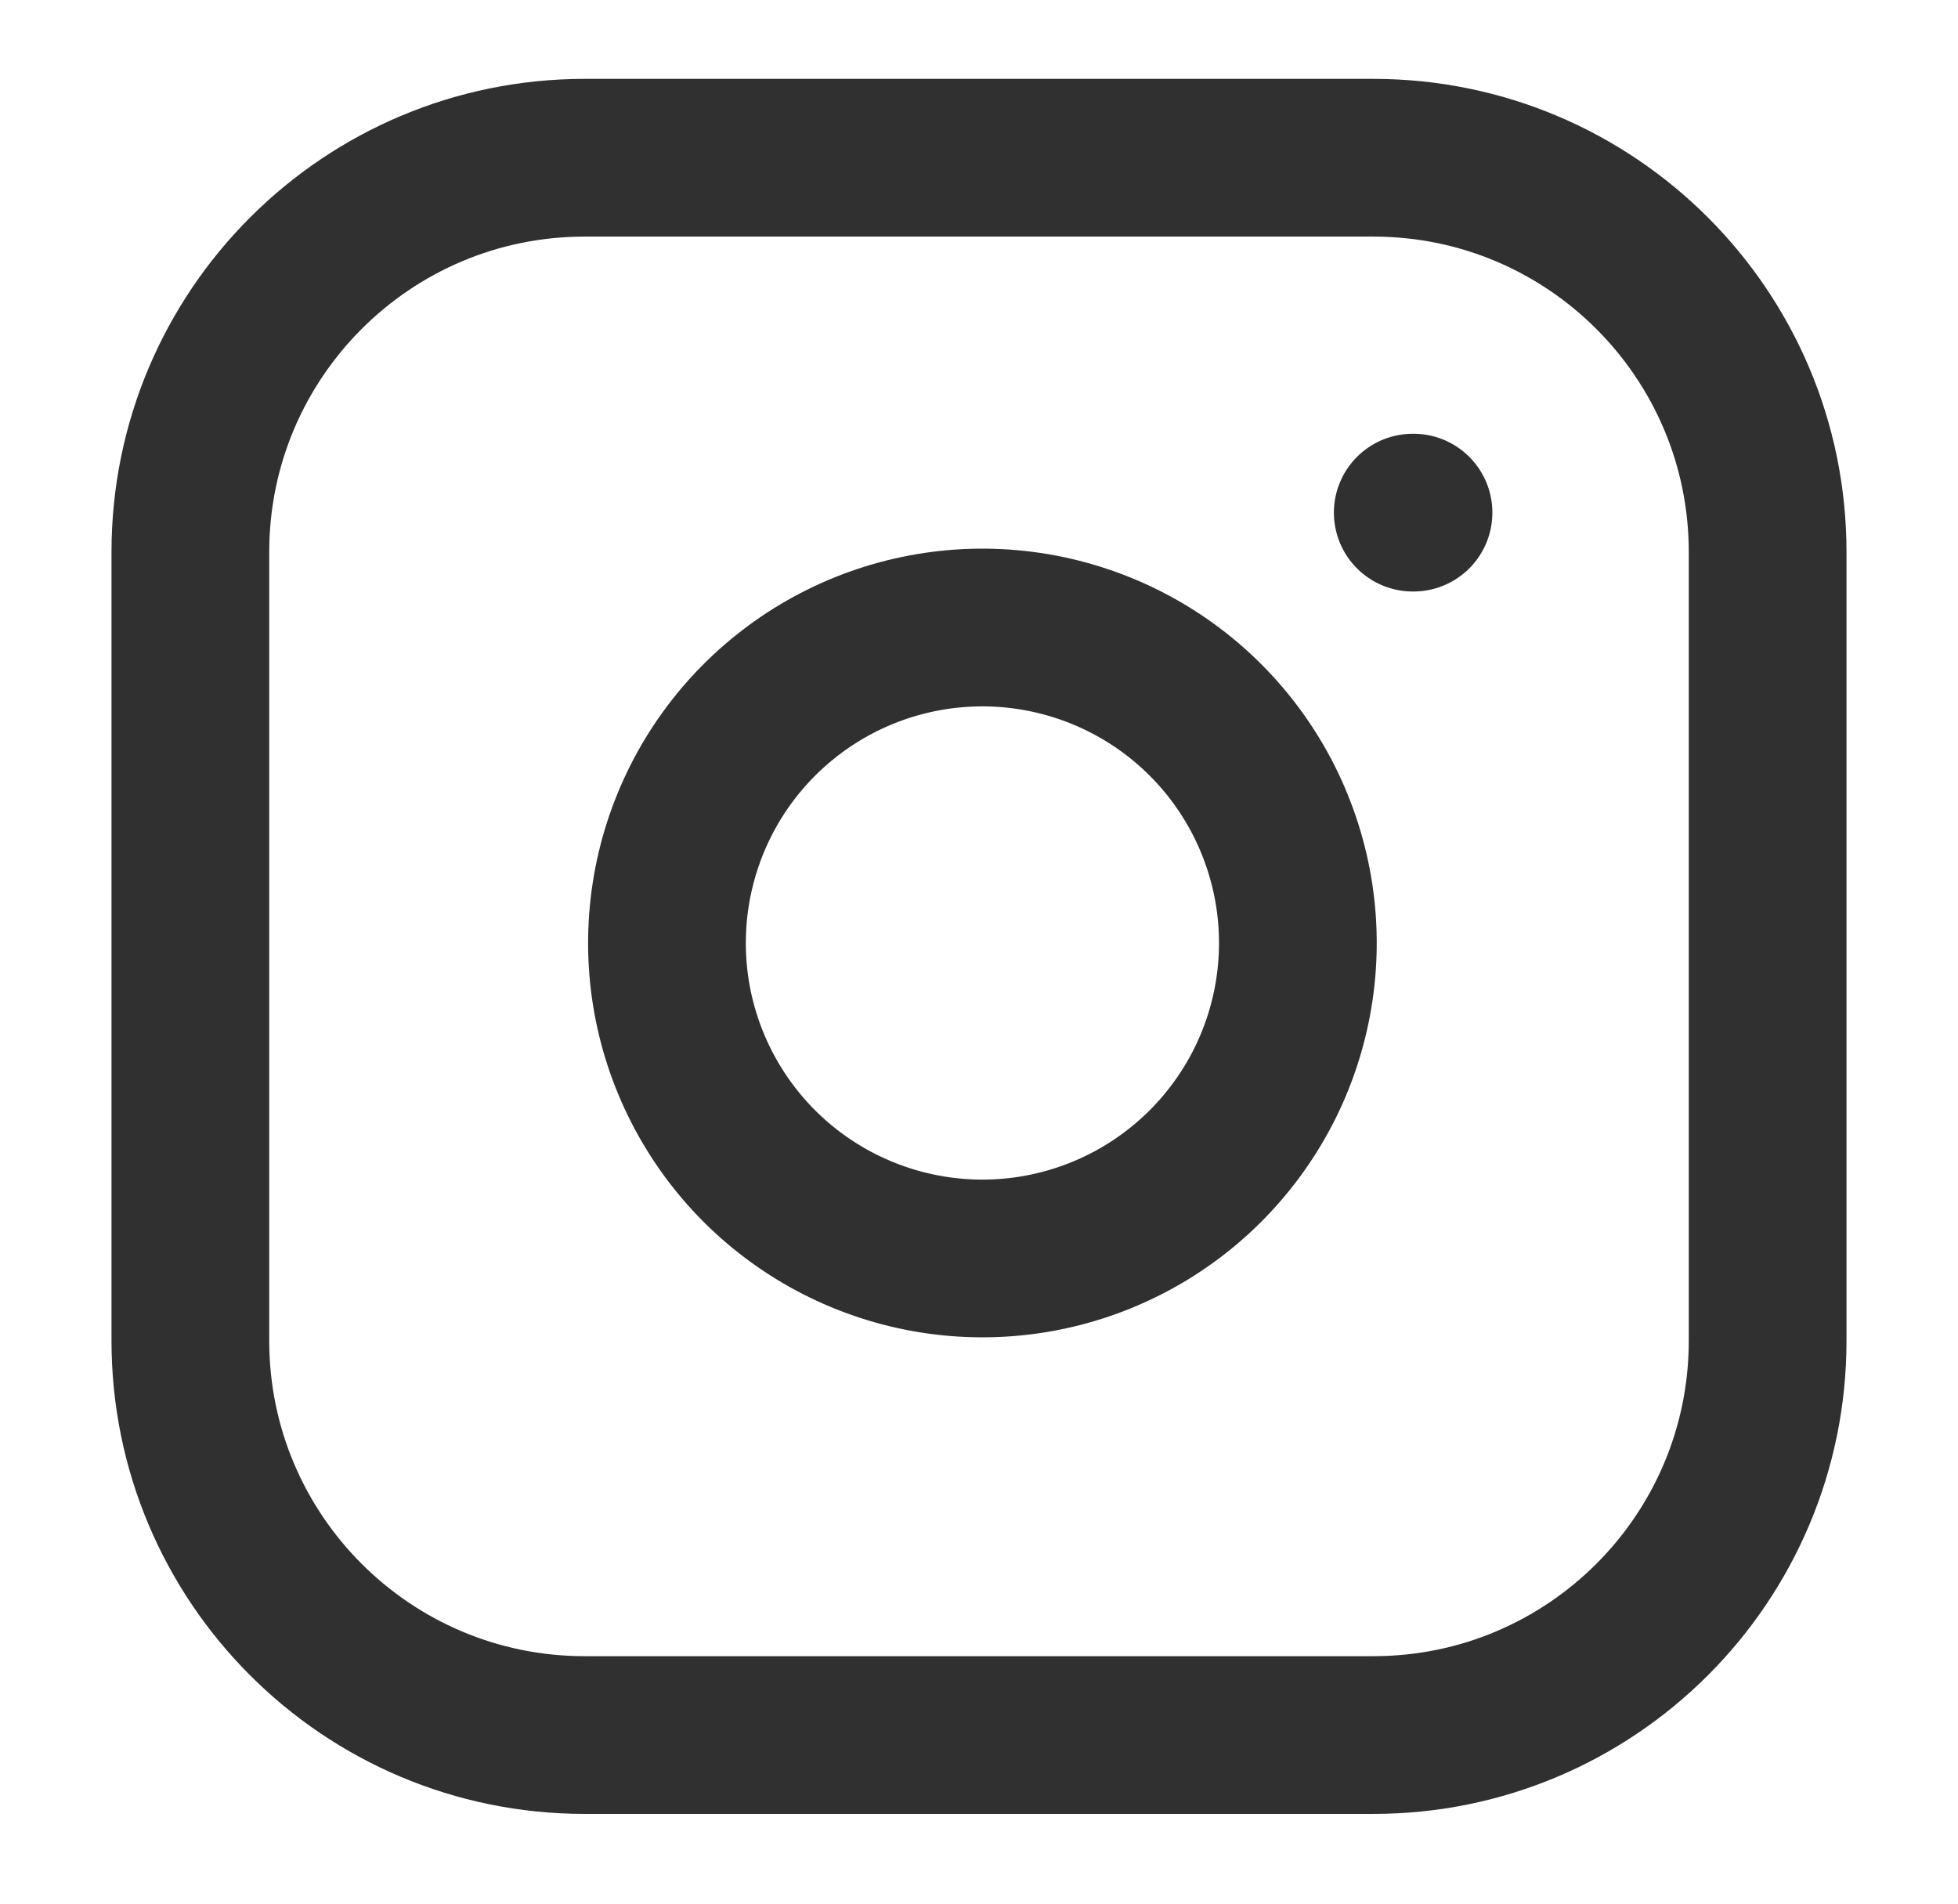 <svg width="36" height="35" viewBox="0 0 36 35" fill="none" xmlns="http://www.w3.org/2000/svg">
<path d="M25.25 2.9H10.75C6.746 2.9 3.5 6.146 3.5 10.15V24.65C3.5 28.654 6.746 31.9 10.75 31.9H25.25C29.254 31.9 32.5 28.654 32.5 24.65V10.15C32.5 6.146 29.254 2.9 25.25 2.9Z" stroke="#303030" stroke-width="2.9" stroke-linecap="round" stroke-linejoin="round"/>
<path d="M23.8 16.487C23.979 17.693 23.773 18.926 23.211 20.009C22.649 21.091 21.76 21.97 20.67 22.518C19.581 23.067 18.346 23.258 17.141 23.064C15.937 22.87 14.824 22.301 13.961 21.439C13.099 20.576 12.53 19.463 12.336 18.259C12.143 17.054 12.334 15.819 12.882 14.73C13.43 13.64 14.309 12.751 15.391 12.189C16.474 11.627 17.707 11.421 18.913 11.6C20.144 11.783 21.284 12.356 22.164 13.236C23.044 14.116 23.617 15.256 23.8 16.487Z" stroke="#303030" stroke-width="2.9" stroke-linecap="round" stroke-linejoin="round"/>
<path d="M25.975 9.425H25.989" stroke="#303030" stroke-width="2.9" stroke-linecap="round" stroke-linejoin="round"/>
</svg>
